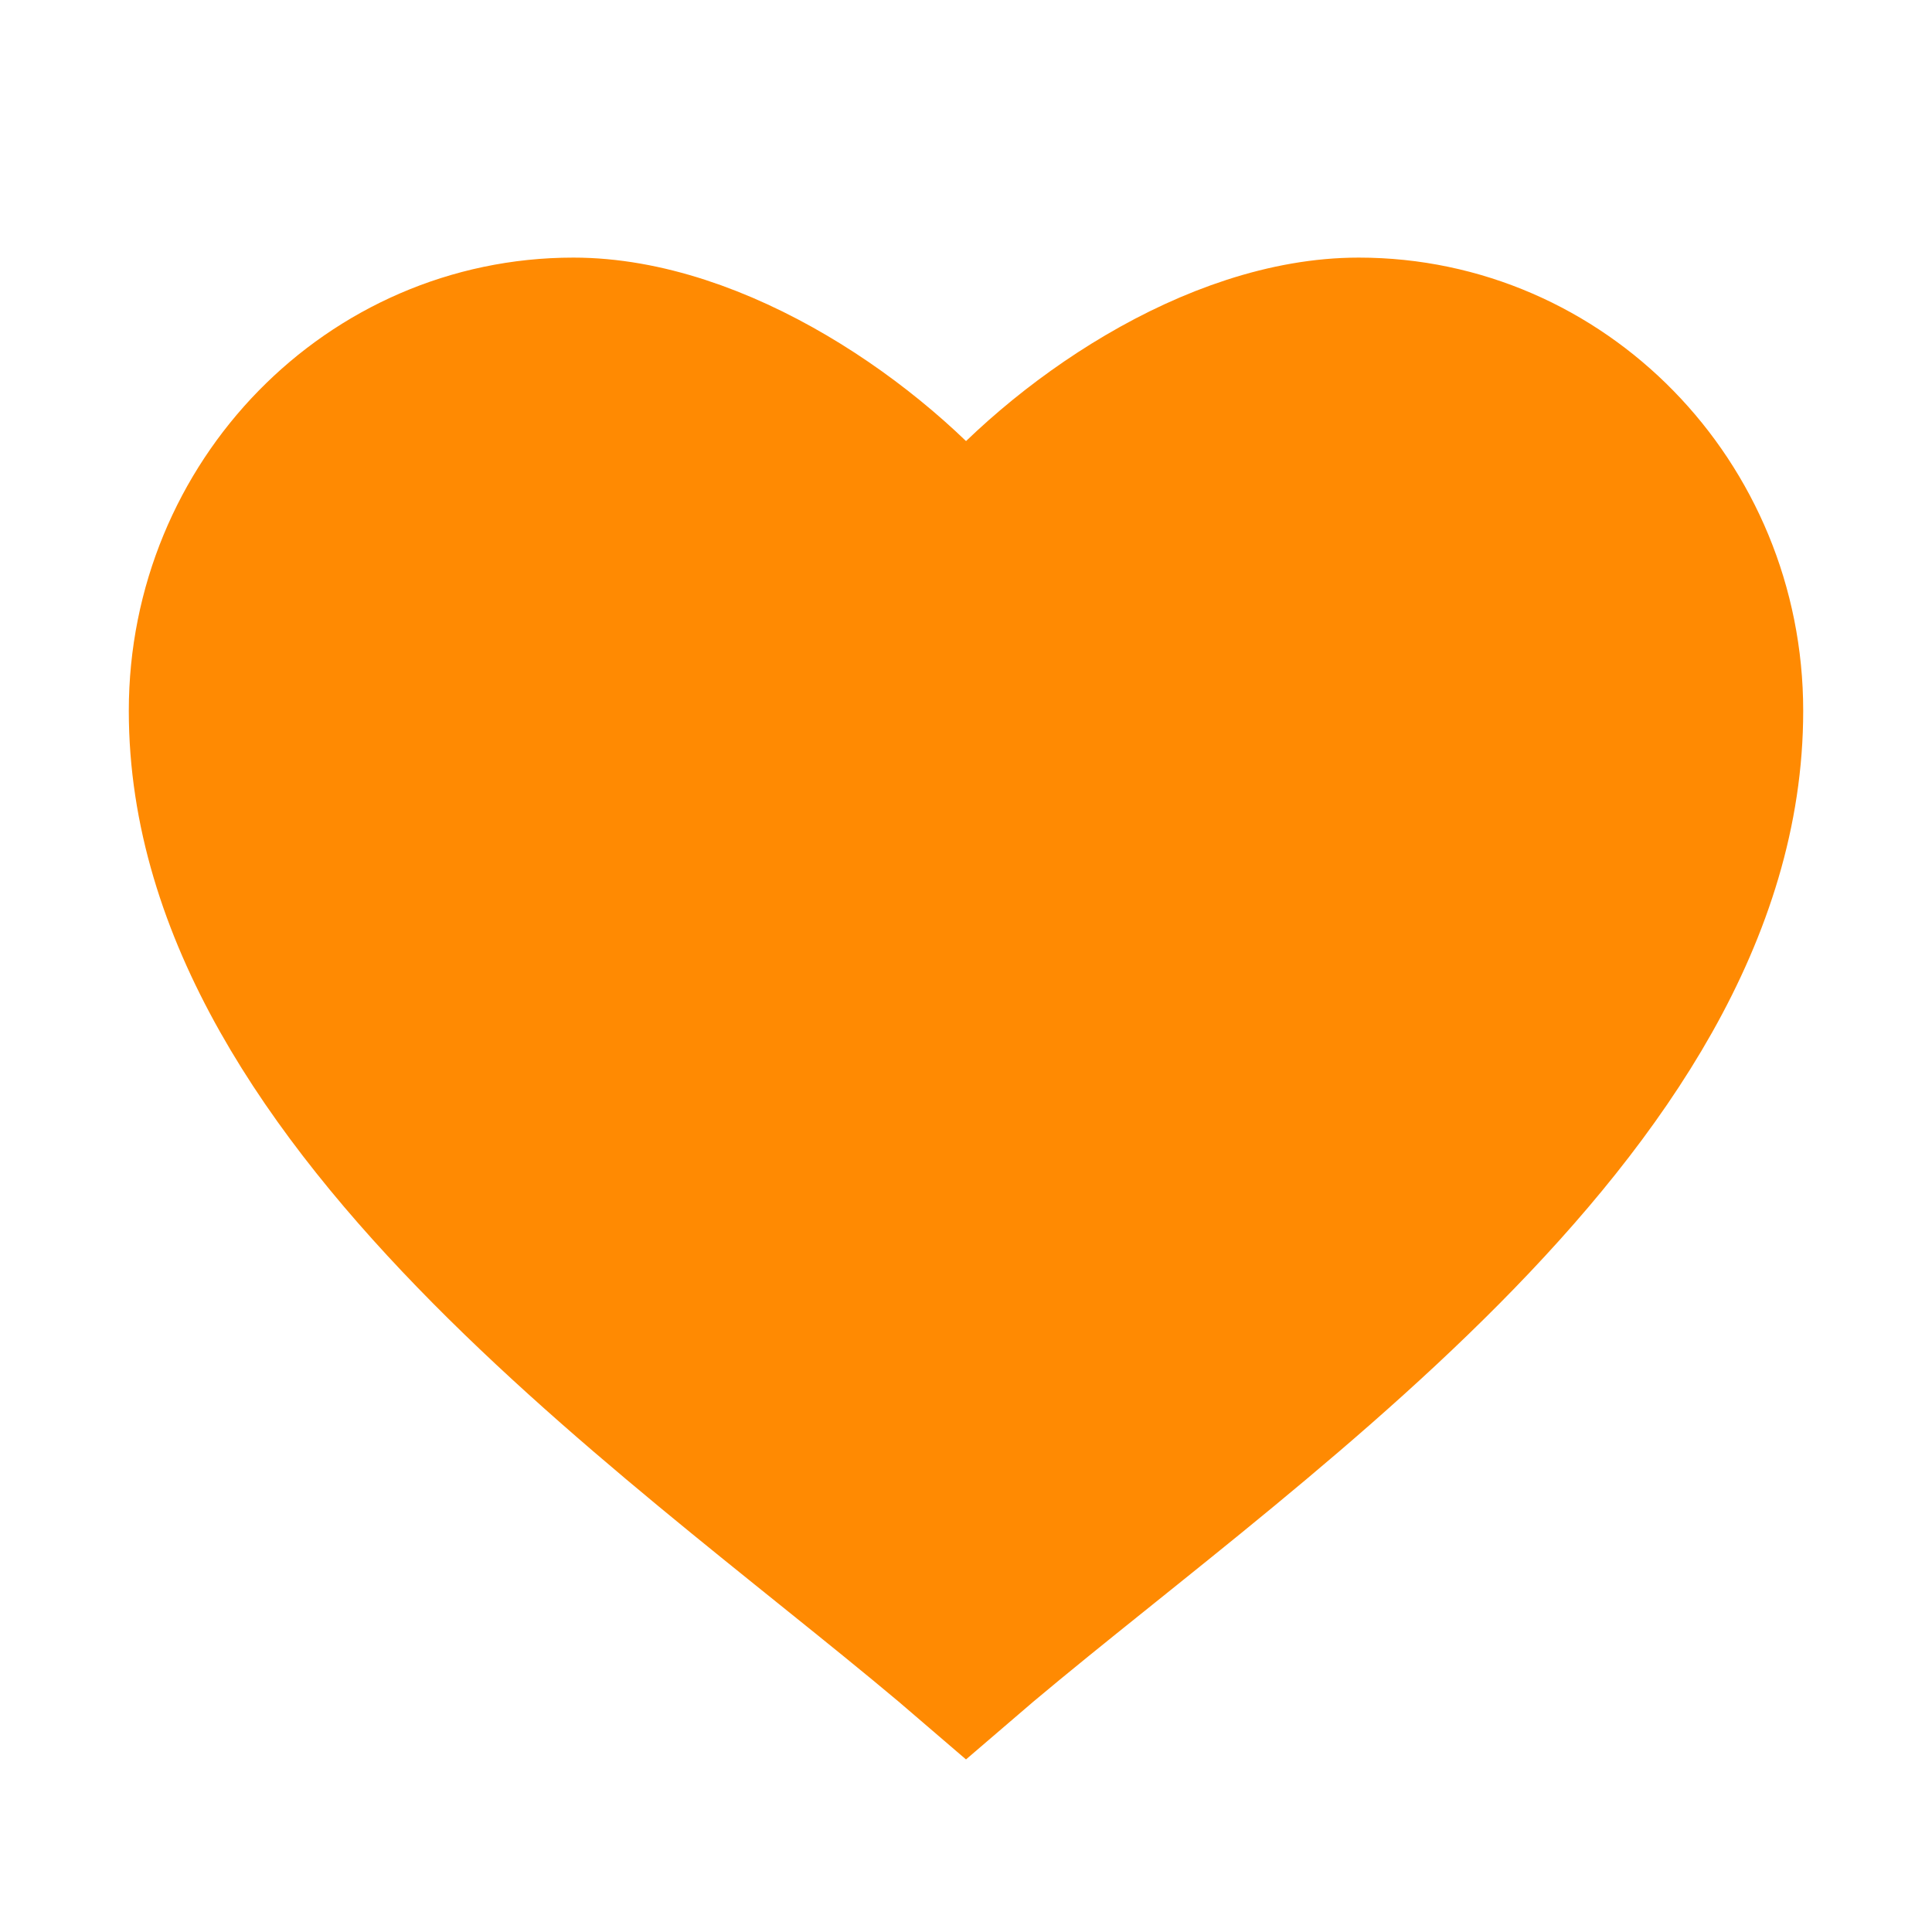 <svg width="30" height="30" viewBox="0 0 30 30" fill="#ff8a02" xmlns="http://www.w3.org/2000/svg">
<path d="M27 11.038C27 7.704 24.358 5 21.098 5C18.797 5 16.311 6.733 15 8.313C13.709 6.748 11.203 5 8.903 5C5.643 5 3 7.703 3 11.038C3 17.345 10.815 22.392 15 26C19.185 22.392 27 17.376 27 11.038Z" stroke="#FF8A02" stroke-width="2" stroke-miterlimit="10"/>
</svg>

